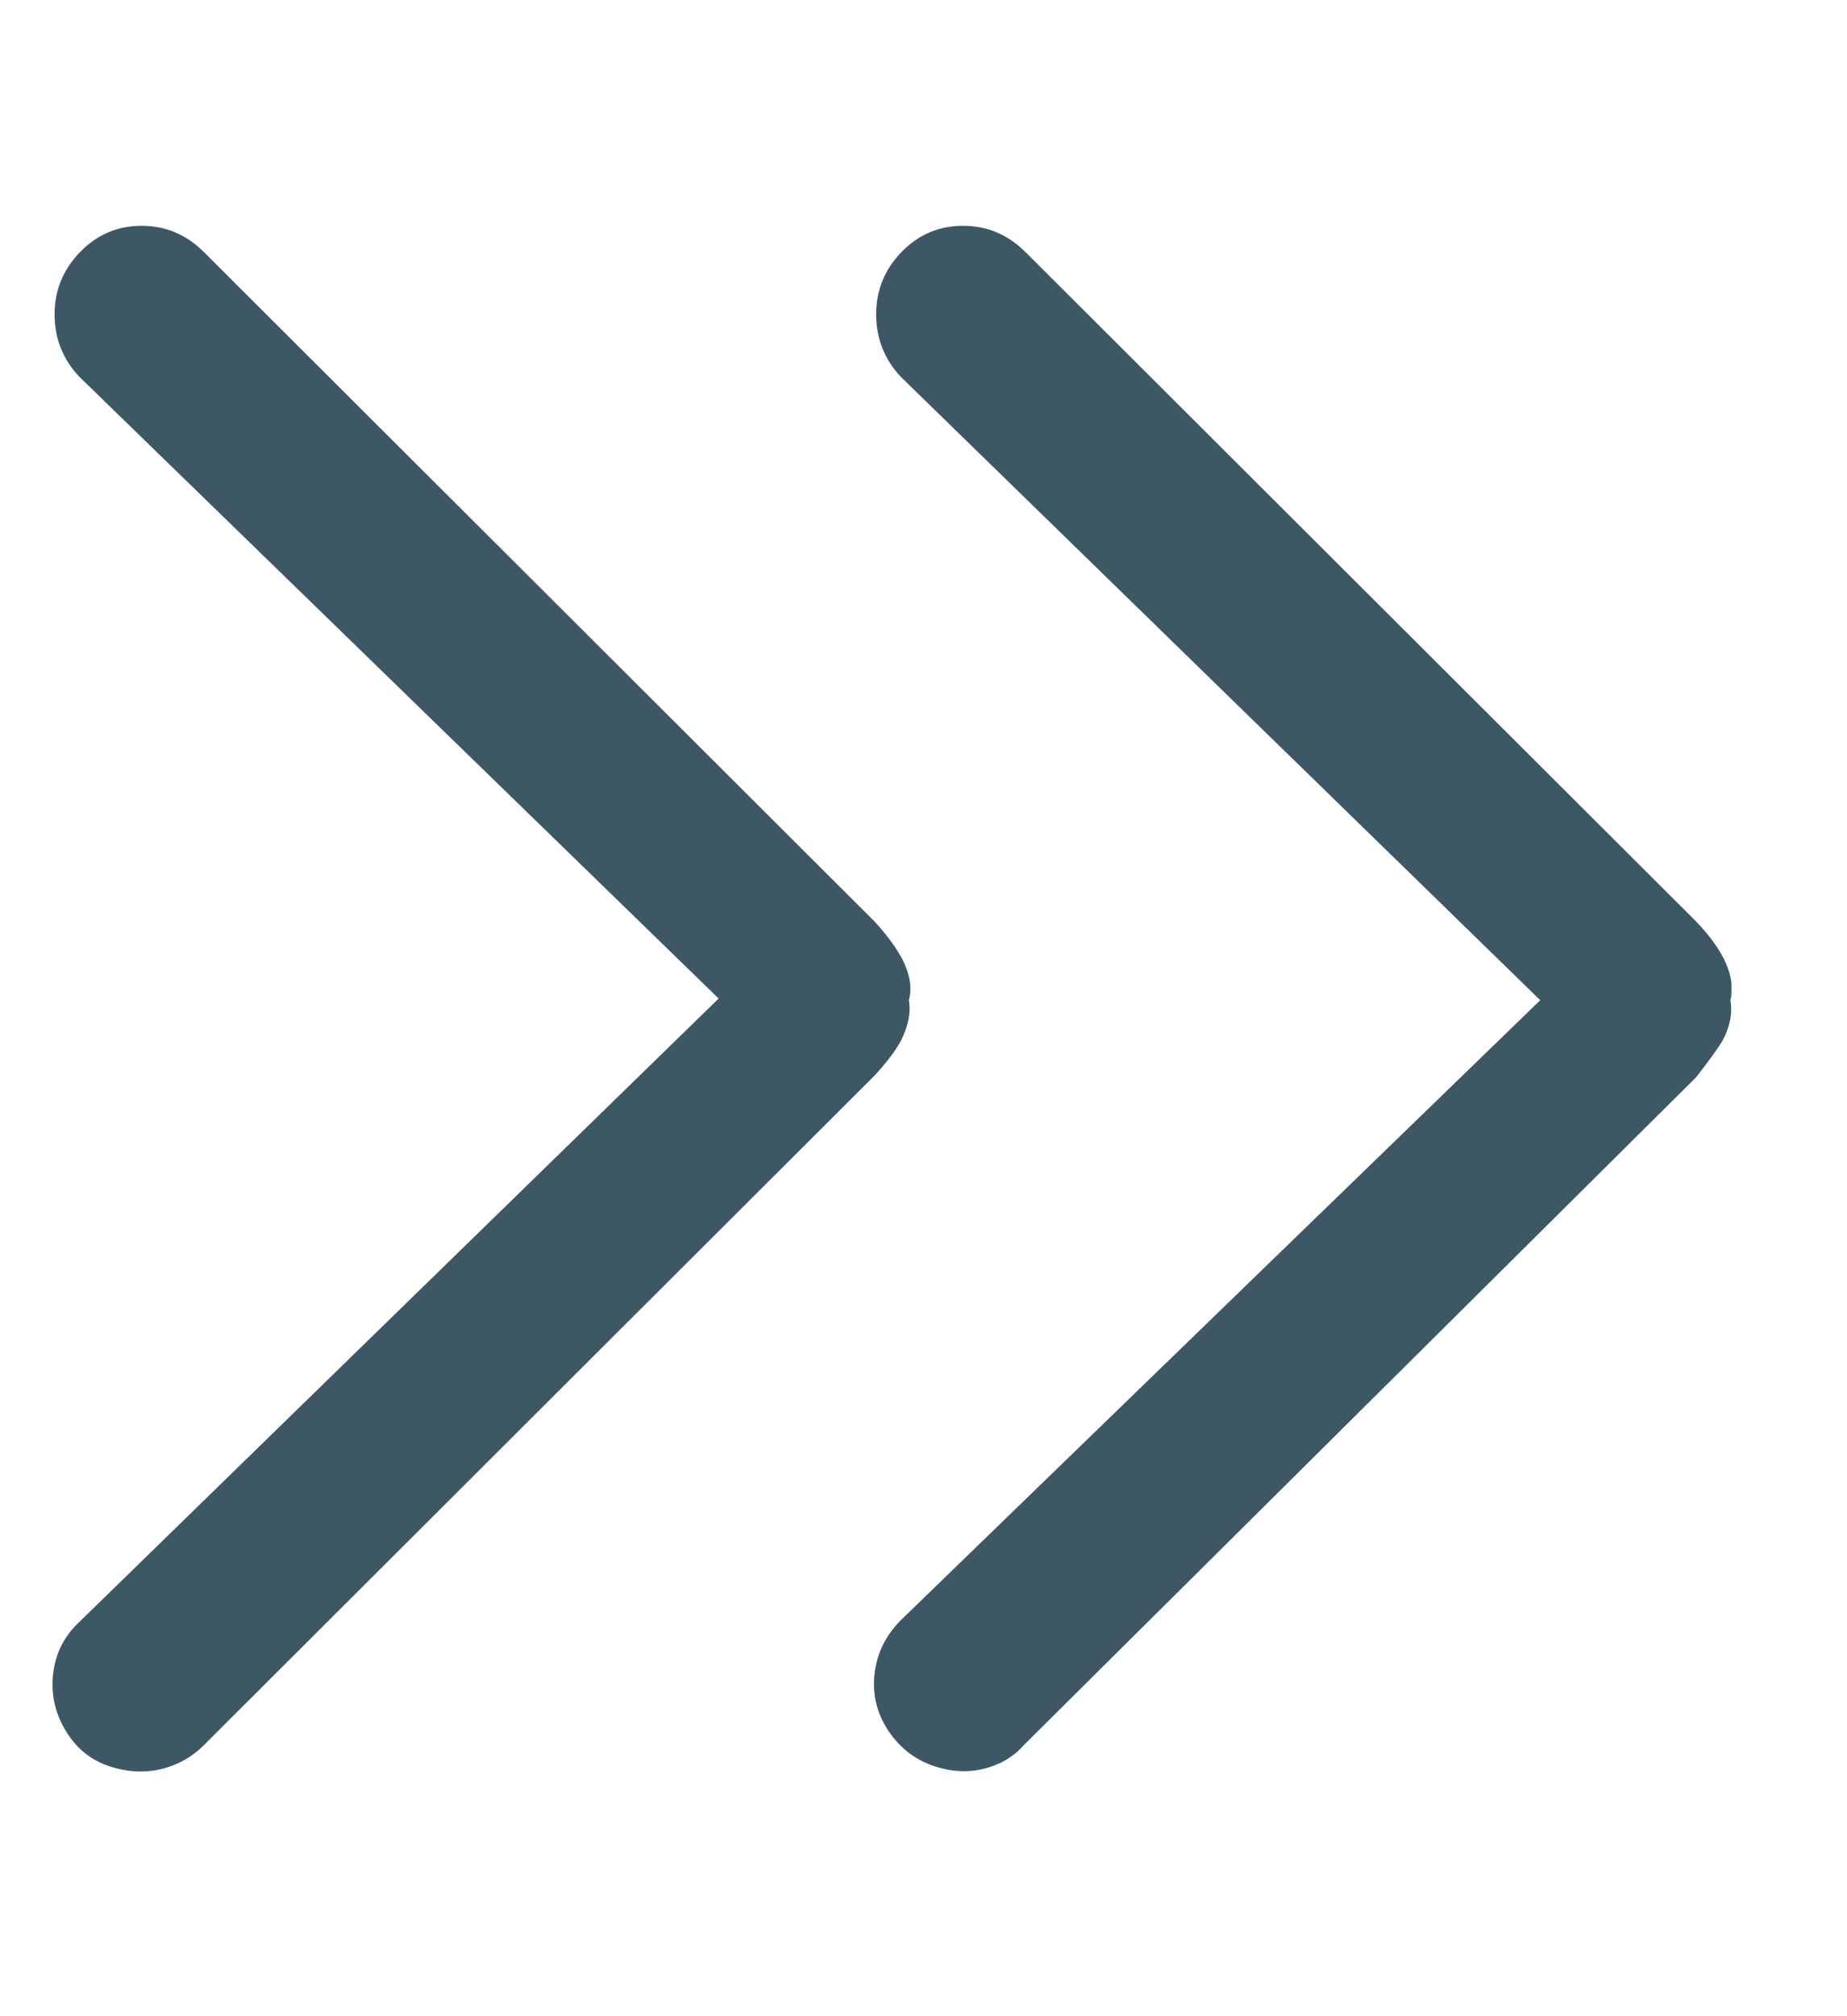 <svg width="11" height="12" viewBox="0 0 11 12" fill="none" xmlns="http://www.w3.org/2000/svg">
<g clip-path="url(#clip0_608_4491)">
<path d="M5.413 5.953C5.433 5.881 5.42 5.8 5.374 5.709C5.335 5.637 5.28 5.562 5.208 5.484L1.214 1.5C1.11 1.396 0.986 1.344 0.843 1.344C0.7 1.344 0.578 1.396 0.477 1.5C0.376 1.604 0.325 1.728 0.325 1.871C0.325 2.014 0.374 2.138 0.472 2.242L4.28 5.943L0.472 9.654C0.381 9.739 0.329 9.843 0.316 9.967C0.303 10.09 0.33 10.206 0.399 10.313C0.467 10.421 0.563 10.491 0.687 10.523C0.81 10.556 0.928 10.549 1.038 10.504C1.103 10.478 1.162 10.439 1.214 10.387L5.208 6.402C5.28 6.324 5.332 6.256 5.364 6.197C5.41 6.106 5.426 6.025 5.413 5.953ZM10.101 5.484L6.107 1.5C6.002 1.396 5.879 1.344 5.736 1.344C5.592 1.344 5.47 1.396 5.369 1.5C5.268 1.604 5.218 1.728 5.218 1.871C5.218 2.014 5.267 2.138 5.364 2.242L9.173 5.953L5.364 9.644C5.273 9.736 5.221 9.843 5.208 9.967C5.195 10.09 5.224 10.204 5.296 10.309C5.368 10.413 5.464 10.483 5.584 10.518C5.705 10.554 5.82 10.549 5.931 10.504C5.996 10.478 6.051 10.439 6.097 10.387L10.101 6.412C10.172 6.321 10.225 6.249 10.257 6.197C10.303 6.113 10.319 6.031 10.306 5.953C10.338 5.816 10.27 5.66 10.101 5.484Z" fill="#3E5765"/>
</g>
<defs>
<clipPath id="clip0_608_4491">
<rect width="10" height="10.5" fill="white" transform="matrix(1 0 0 -1 0.312 11.193)"/>
</clipPath>
</defs>
</svg>
